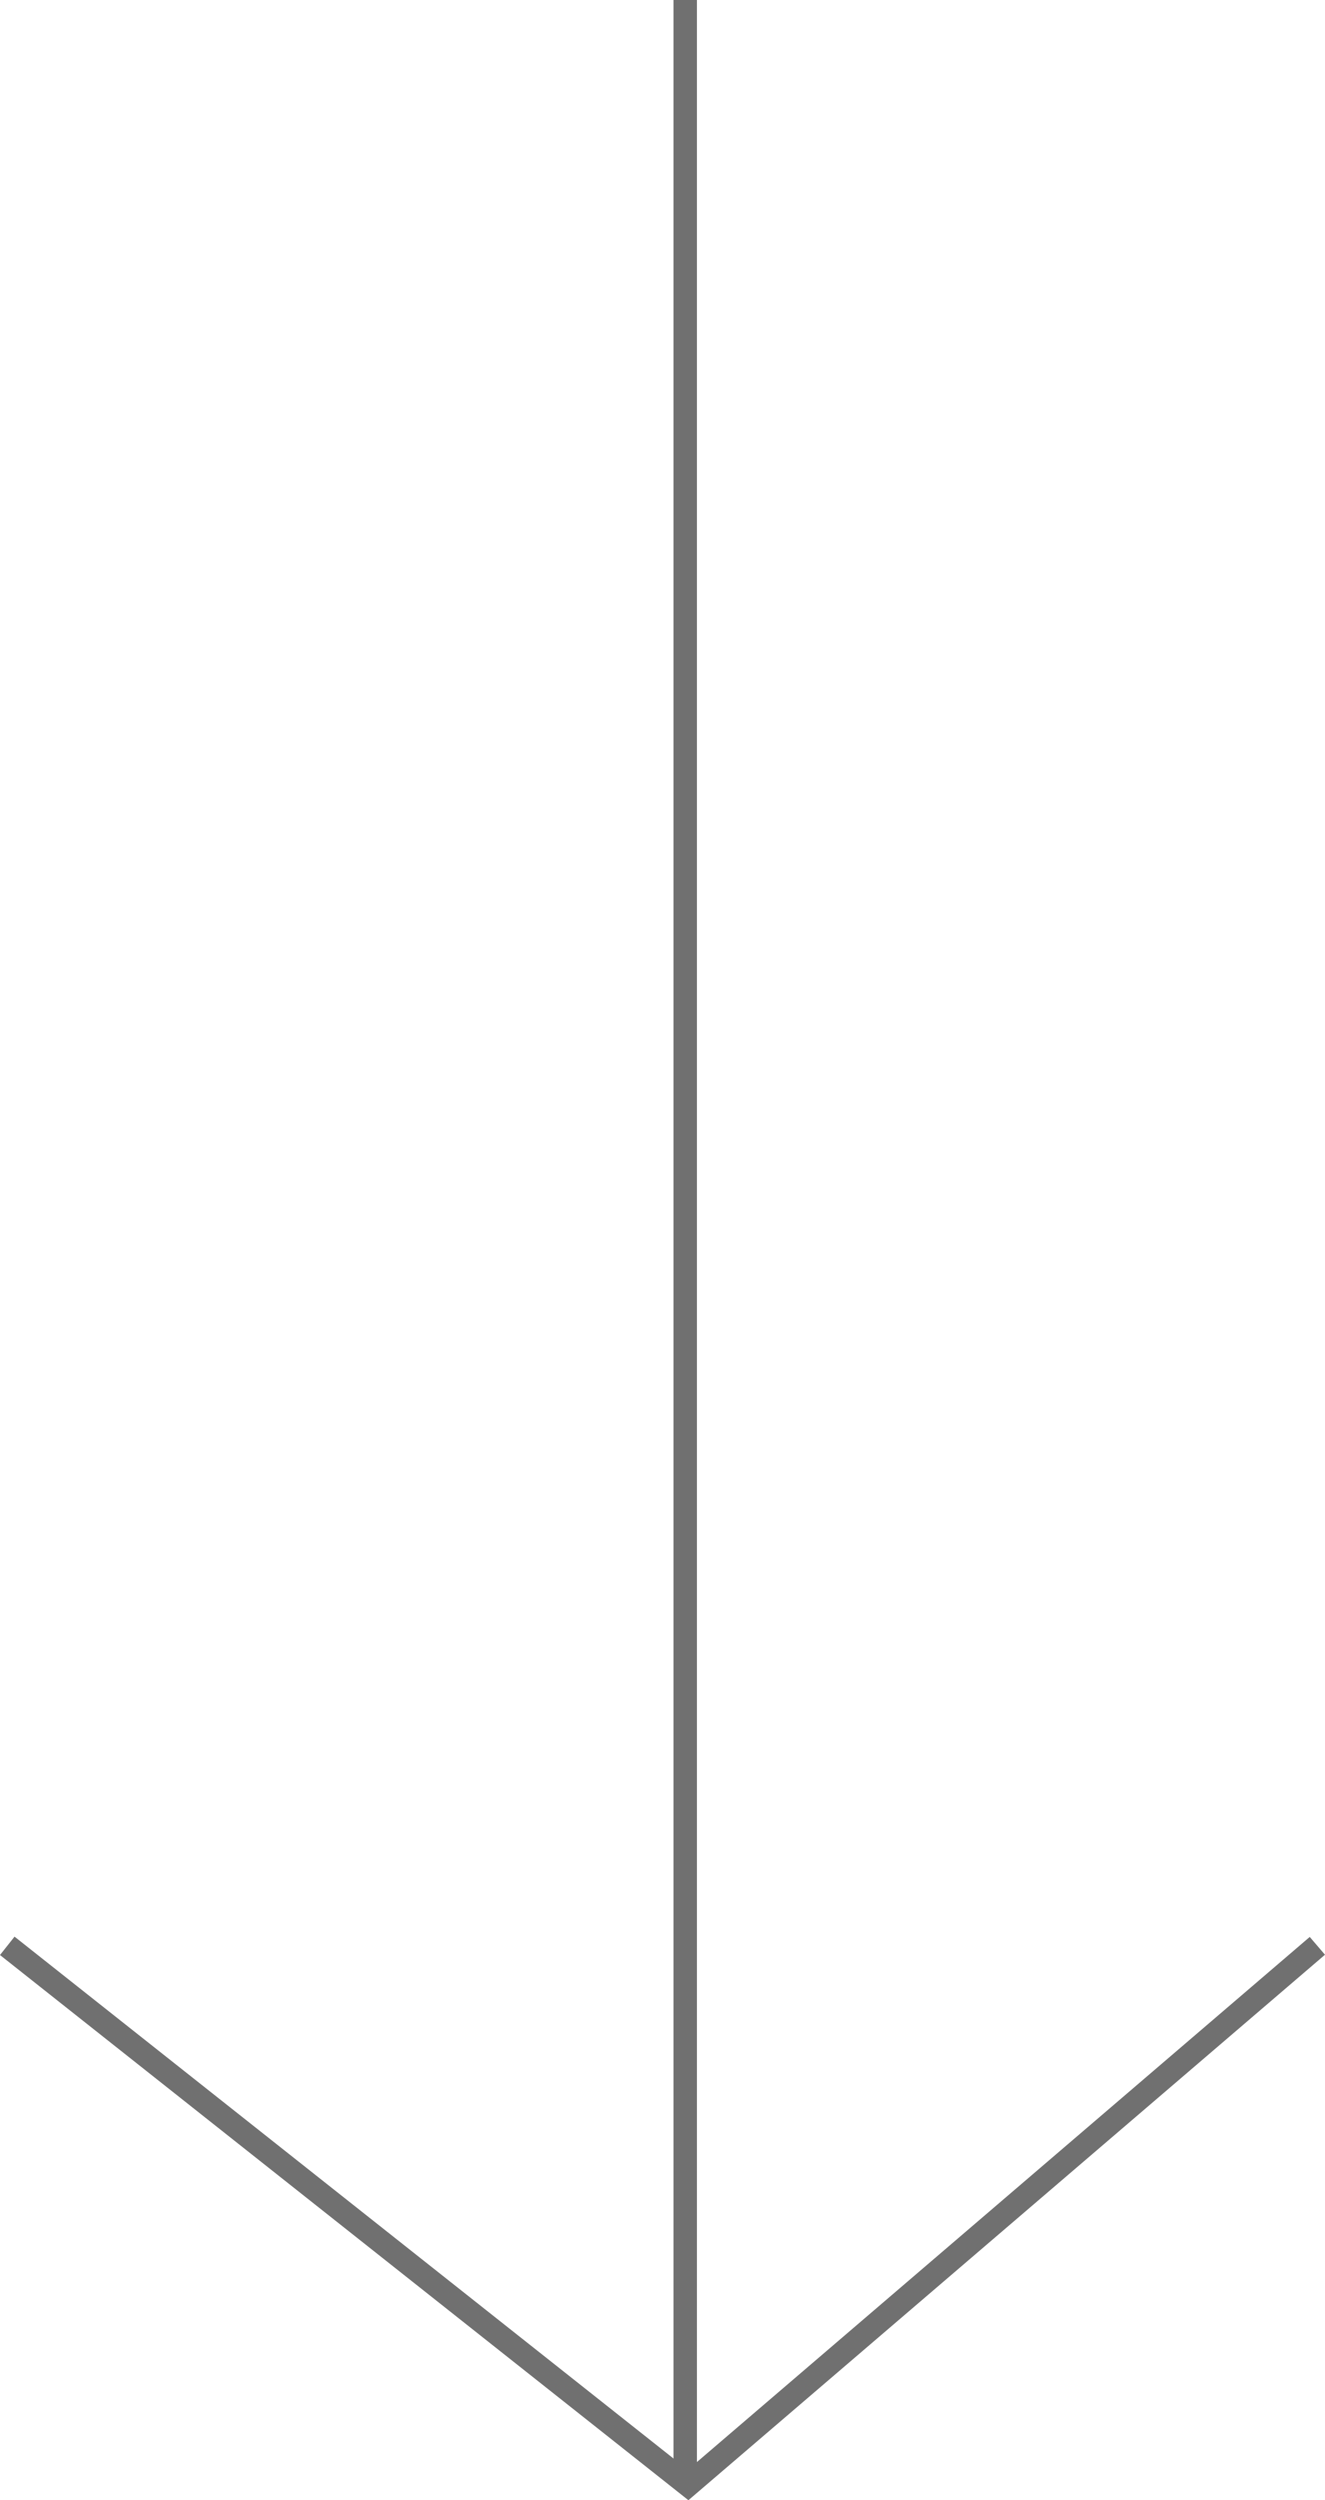 <svg xmlns="http://www.w3.org/2000/svg" width="56.542" height="106.648" viewBox="0 0 56.542 106.648"><g transform="translate(-931.26 -1558.5)"><line y2="106" transform="translate(960.5 1558.5)" fill="none" stroke="#707070" stroke-width="1"/><path d="M931.159,1661.5l29.054,23,26.852-23" transform="translate(0.411 -20)" fill="none" stroke="#707070" stroke-width="1"/></g></svg>